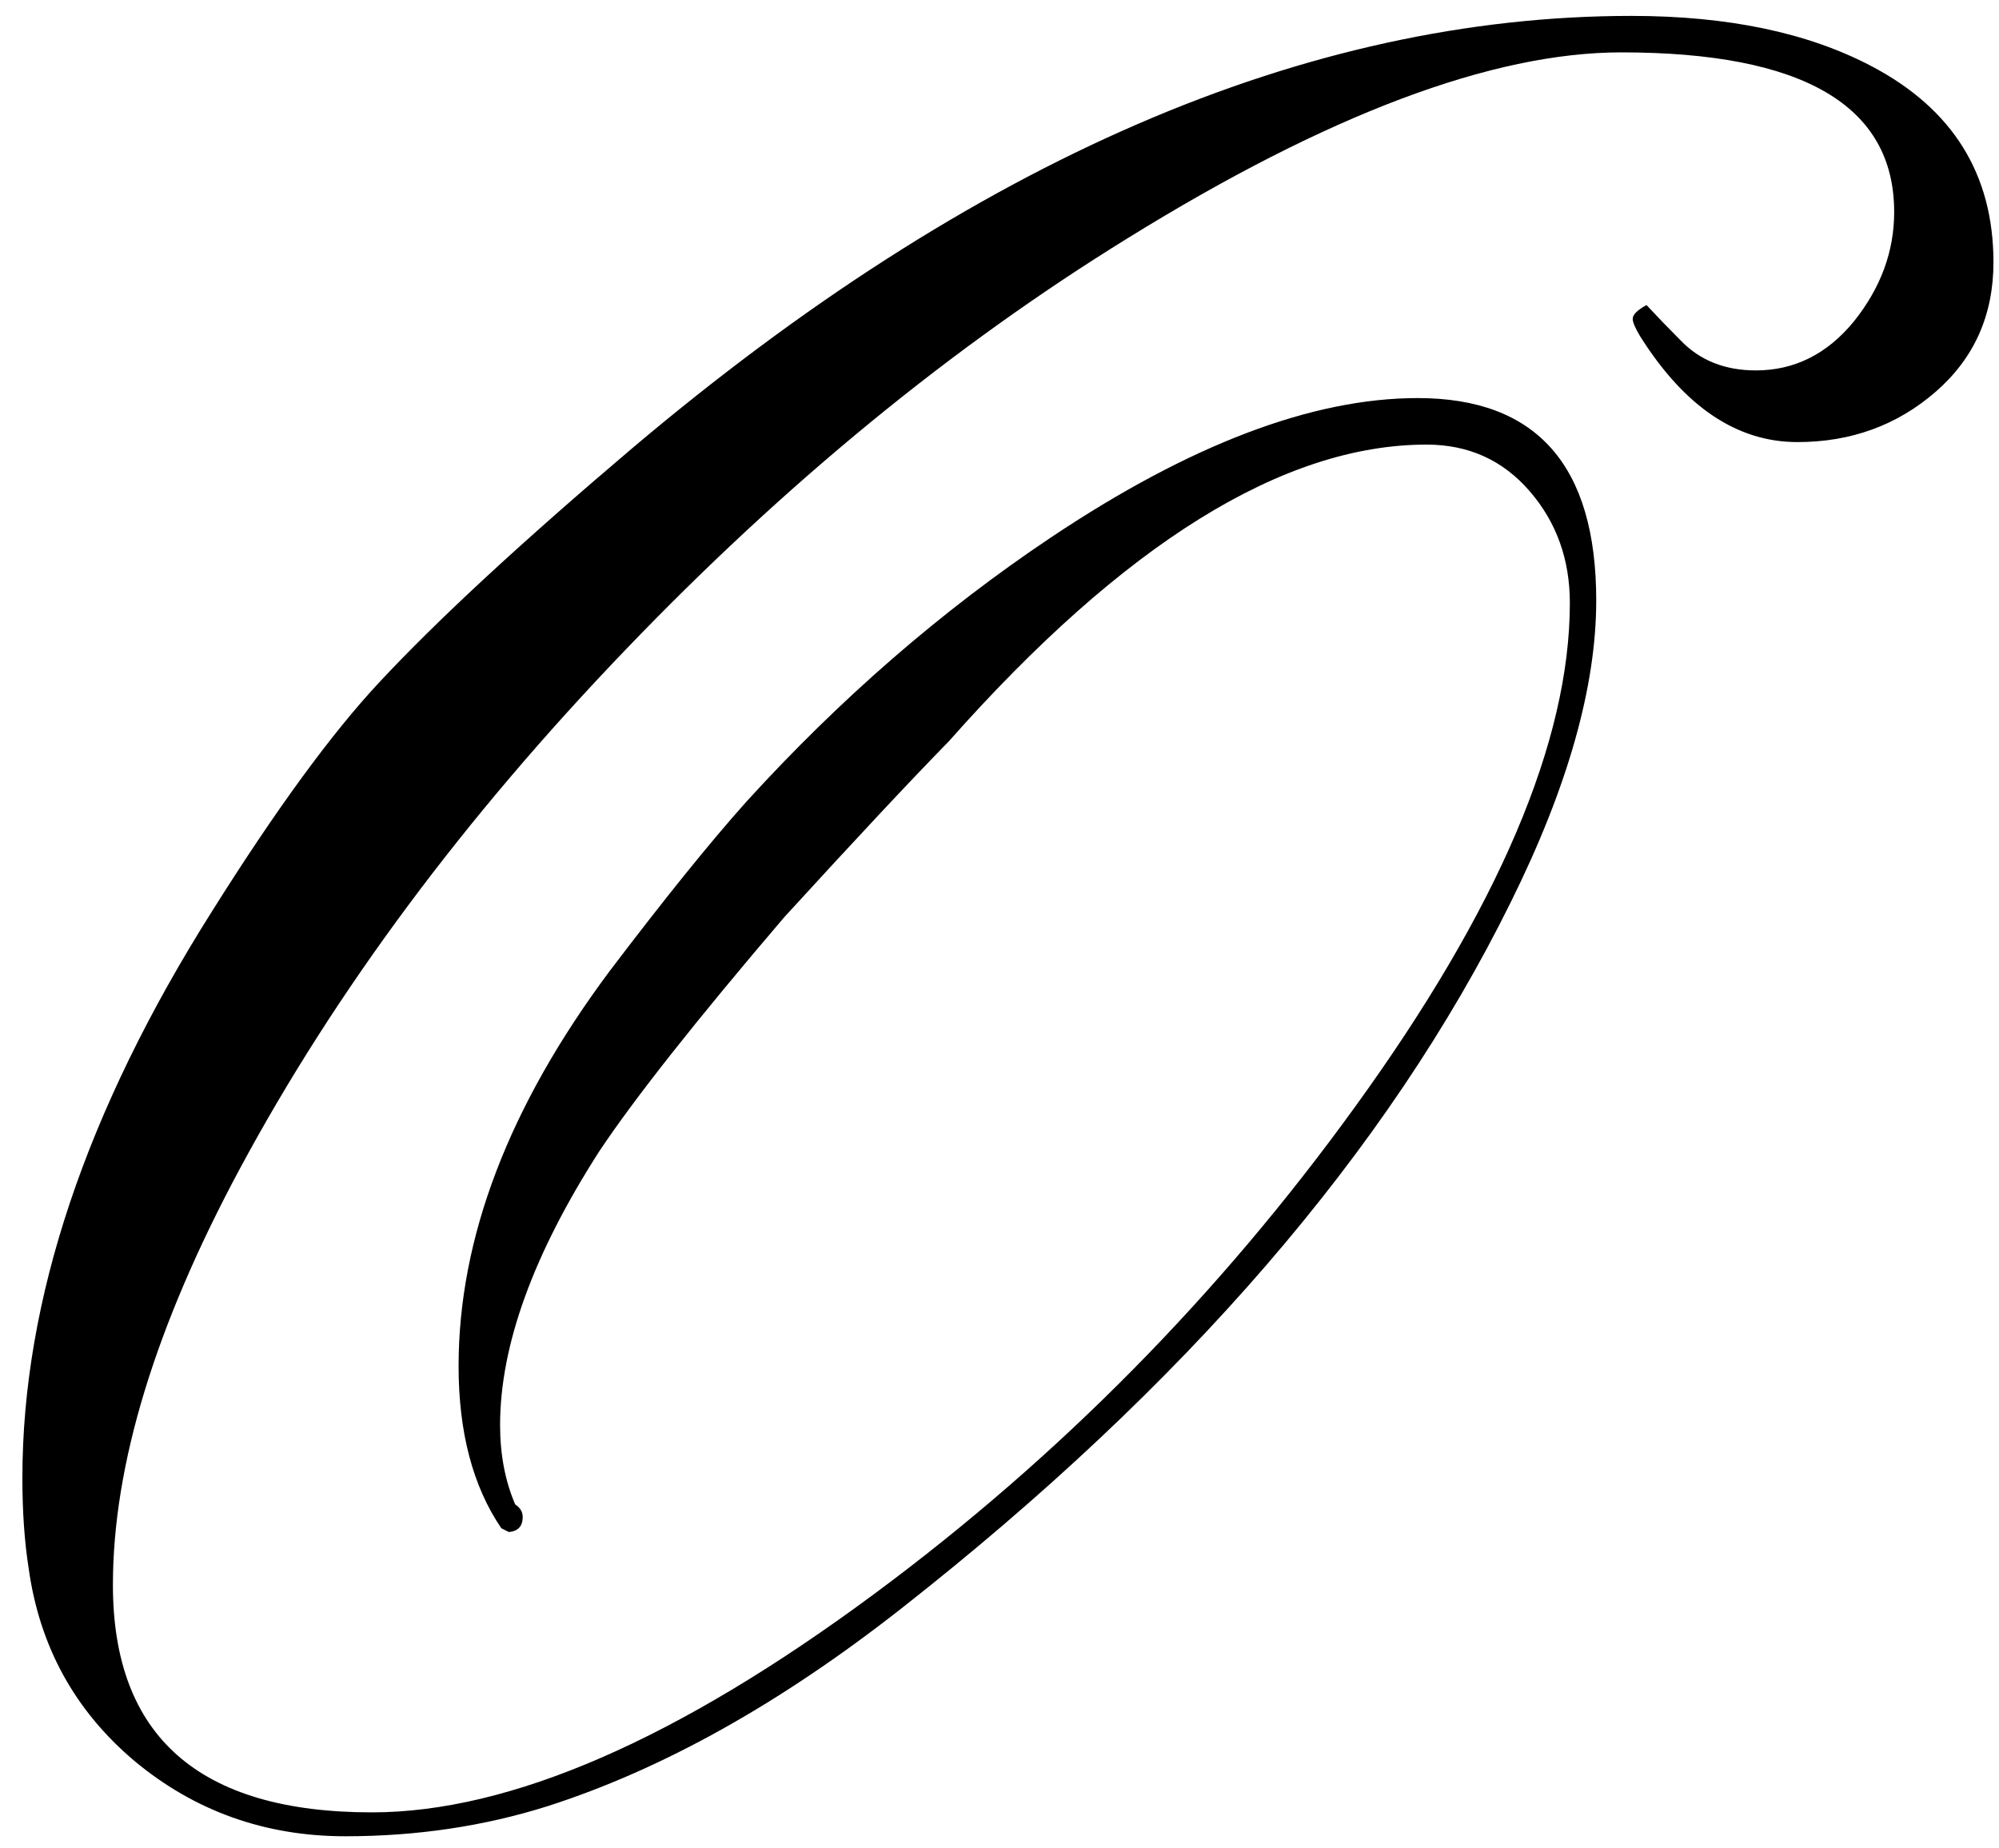 <?xml version="1.0" encoding="UTF-8"?> <svg xmlns="http://www.w3.org/2000/svg" width="66" height="61" viewBox="0 0 66 61" fill="none"> <path d="M65.817 8.66C65.817 10.403 65.181 11.828 63.908 12.935C62.635 14.041 61.114 14.595 59.343 14.595C57.351 14.595 55.621 13.433 54.155 11.108C53.989 10.832 53.906 10.638 53.906 10.527C53.906 10.389 54.058 10.237 54.362 10.071C54.722 10.458 55.096 10.845 55.483 11.233C56.119 11.897 56.949 12.229 57.973 12.229C59.246 12.229 60.325 11.69 61.21 10.61C62.096 9.504 62.539 8.3 62.539 7C62.539 3.486 59.536 1.729 53.532 1.729C49.271 1.729 43.834 3.776 37.221 7.871C31.438 11.44 25.918 15.964 20.661 21.443C15.321 27.004 11.074 32.718 7.919 38.584C5.125 43.786 3.728 48.365 3.728 52.322C3.728 57.33 6.577 59.834 12.277 59.834C16.843 59.834 22.377 57.427 28.879 52.612C34.966 48.102 40.251 42.748 44.733 36.55C49.465 30.02 51.831 24.473 51.831 19.907C51.831 18.468 51.388 17.237 50.502 16.213C49.617 15.19 48.483 14.678 47.099 14.678C42.368 14.678 37.111 17.943 31.328 24.473C30.082 25.745 28.27 27.682 25.891 30.283C22.985 33.687 20.952 36.26 19.79 38.003C17.604 41.406 16.511 44.422 16.511 47.051C16.511 48.019 16.677 48.891 17.009 49.666C17.175 49.776 17.258 49.915 17.258 50.081C17.258 50.385 17.106 50.551 16.801 50.579L16.552 50.454C15.611 49.071 15.141 47.286 15.141 45.1C15.141 40.867 16.801 36.523 20.122 32.068C21.948 29.661 23.456 27.793 24.645 26.465C27.744 23.061 31.092 20.156 34.69 17.749C39.283 14.678 43.322 13.142 46.809 13.142C50.738 13.142 52.702 15.37 52.702 19.824C52.702 22.674 51.761 25.994 49.88 29.785C45.84 37.975 39.13 45.75 29.75 53.11C25.766 56.237 21.879 58.409 18.088 59.627C15.985 60.291 13.758 60.623 11.406 60.623C8.75 60.623 6.425 59.792 4.433 58.132C2.469 56.472 1.306 54.355 0.947 51.782C0.808 50.897 0.739 49.901 0.739 48.794C0.739 42.928 2.828 36.689 7.006 30.076C9.109 26.728 10.949 24.21 12.526 22.522C14.435 20.474 17.216 17.901 20.869 14.802C32.13 5.284 43.129 0.525 53.864 0.525C57.046 0.525 59.689 1.078 61.791 2.185C64.475 3.596 65.817 5.754 65.817 8.66Z" fill="black"></path> </svg> 